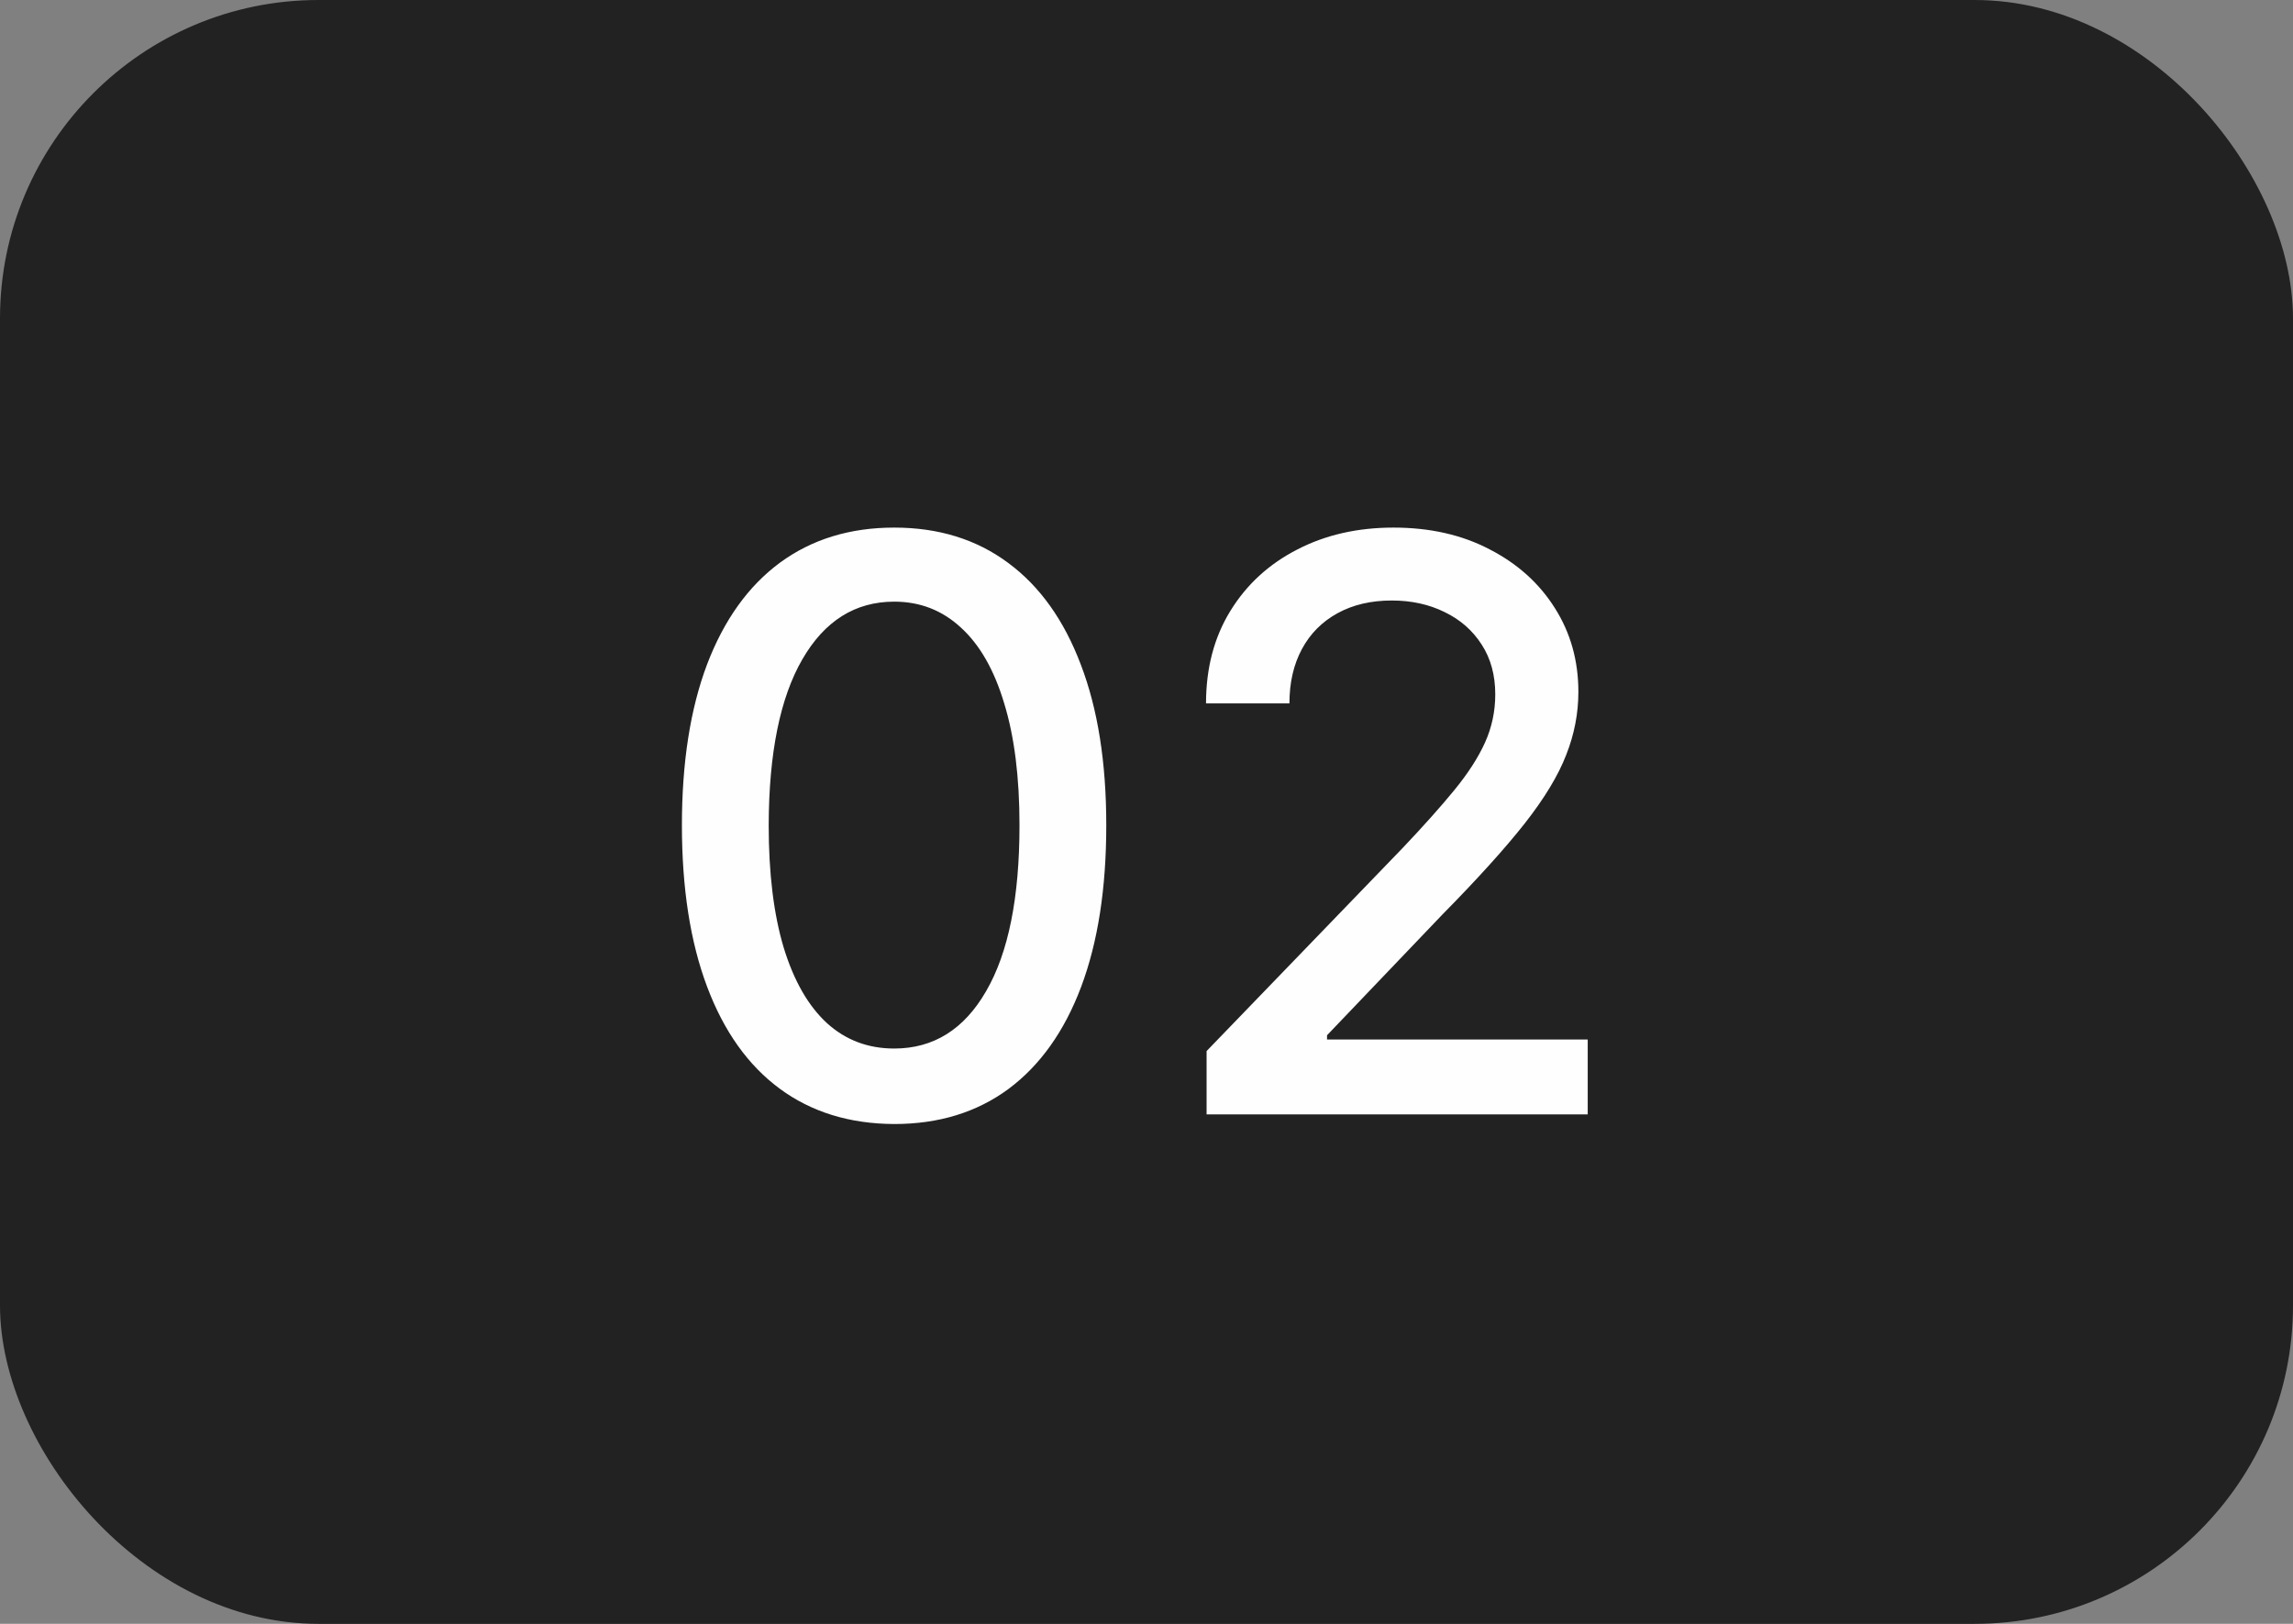 <?xml version="1.0" encoding="UTF-8"?> <svg xmlns="http://www.w3.org/2000/svg" width="72" height="51" viewBox="0 0 72 51" fill="none"><rect x="0" y="0" width="72" height="51" fill="#808080" stroke="none"/> <rect width="72" height="51" rx="10" fill="#222222"></rect> <path d="M28.079 35.302C26.676 35.296 25.478 34.926 24.483 34.192C23.489 33.458 22.729 32.39 22.202 30.987C21.675 29.584 21.412 27.895 21.412 25.918C21.412 23.947 21.675 22.263 22.202 20.866C22.734 19.47 23.498 18.404 24.492 17.671C25.492 16.937 26.688 16.57 28.079 16.57C29.47 16.57 30.662 16.939 31.657 17.679C32.651 18.413 33.411 19.479 33.938 20.875C34.471 22.266 34.737 23.947 34.737 25.918C34.737 27.901 34.474 29.593 33.947 30.996C33.42 32.393 32.66 33.461 31.666 34.201C30.671 34.935 29.476 35.302 28.079 35.302ZM28.079 32.931C29.31 32.931 30.272 32.331 30.964 31.129C31.663 29.928 32.012 28.191 32.012 25.918C32.012 24.409 31.852 23.133 31.532 22.092C31.219 21.044 30.766 20.251 30.174 19.712C29.588 19.168 28.89 18.896 28.079 18.896C26.854 18.896 25.892 19.499 25.194 20.707C24.495 21.914 24.143 23.651 24.137 25.918C24.137 27.433 24.294 28.715 24.608 29.762C24.927 30.804 25.38 31.594 25.966 32.133C26.552 32.665 27.256 32.931 28.079 32.931ZM37.887 35V33.011L44.039 26.637C44.696 25.945 45.237 25.338 45.664 24.817C46.096 24.29 46.418 23.79 46.631 23.317C46.844 22.843 46.951 22.34 46.951 21.808C46.951 21.204 46.809 20.683 46.525 20.245C46.241 19.801 45.853 19.461 45.362 19.224C44.87 18.981 44.317 18.86 43.702 18.86C43.051 18.86 42.482 18.993 41.997 19.26C41.512 19.526 41.139 19.902 40.879 20.387C40.618 20.872 40.488 21.441 40.488 22.092H37.869C37.869 20.985 38.123 20.017 38.632 19.189C39.141 18.36 39.84 17.718 40.727 17.262C41.615 16.8 42.624 16.57 43.755 16.57C44.897 16.57 45.903 16.797 46.773 17.253C47.649 17.703 48.333 18.319 48.824 19.1C49.315 19.875 49.561 20.751 49.561 21.728C49.561 22.402 49.434 23.062 49.179 23.707C48.931 24.352 48.496 25.072 47.874 25.865C47.253 26.652 46.389 27.608 45.282 28.732L41.669 32.514V32.647H49.854V35H37.887Z" fill="#FEFEFE"></path> </svg> 